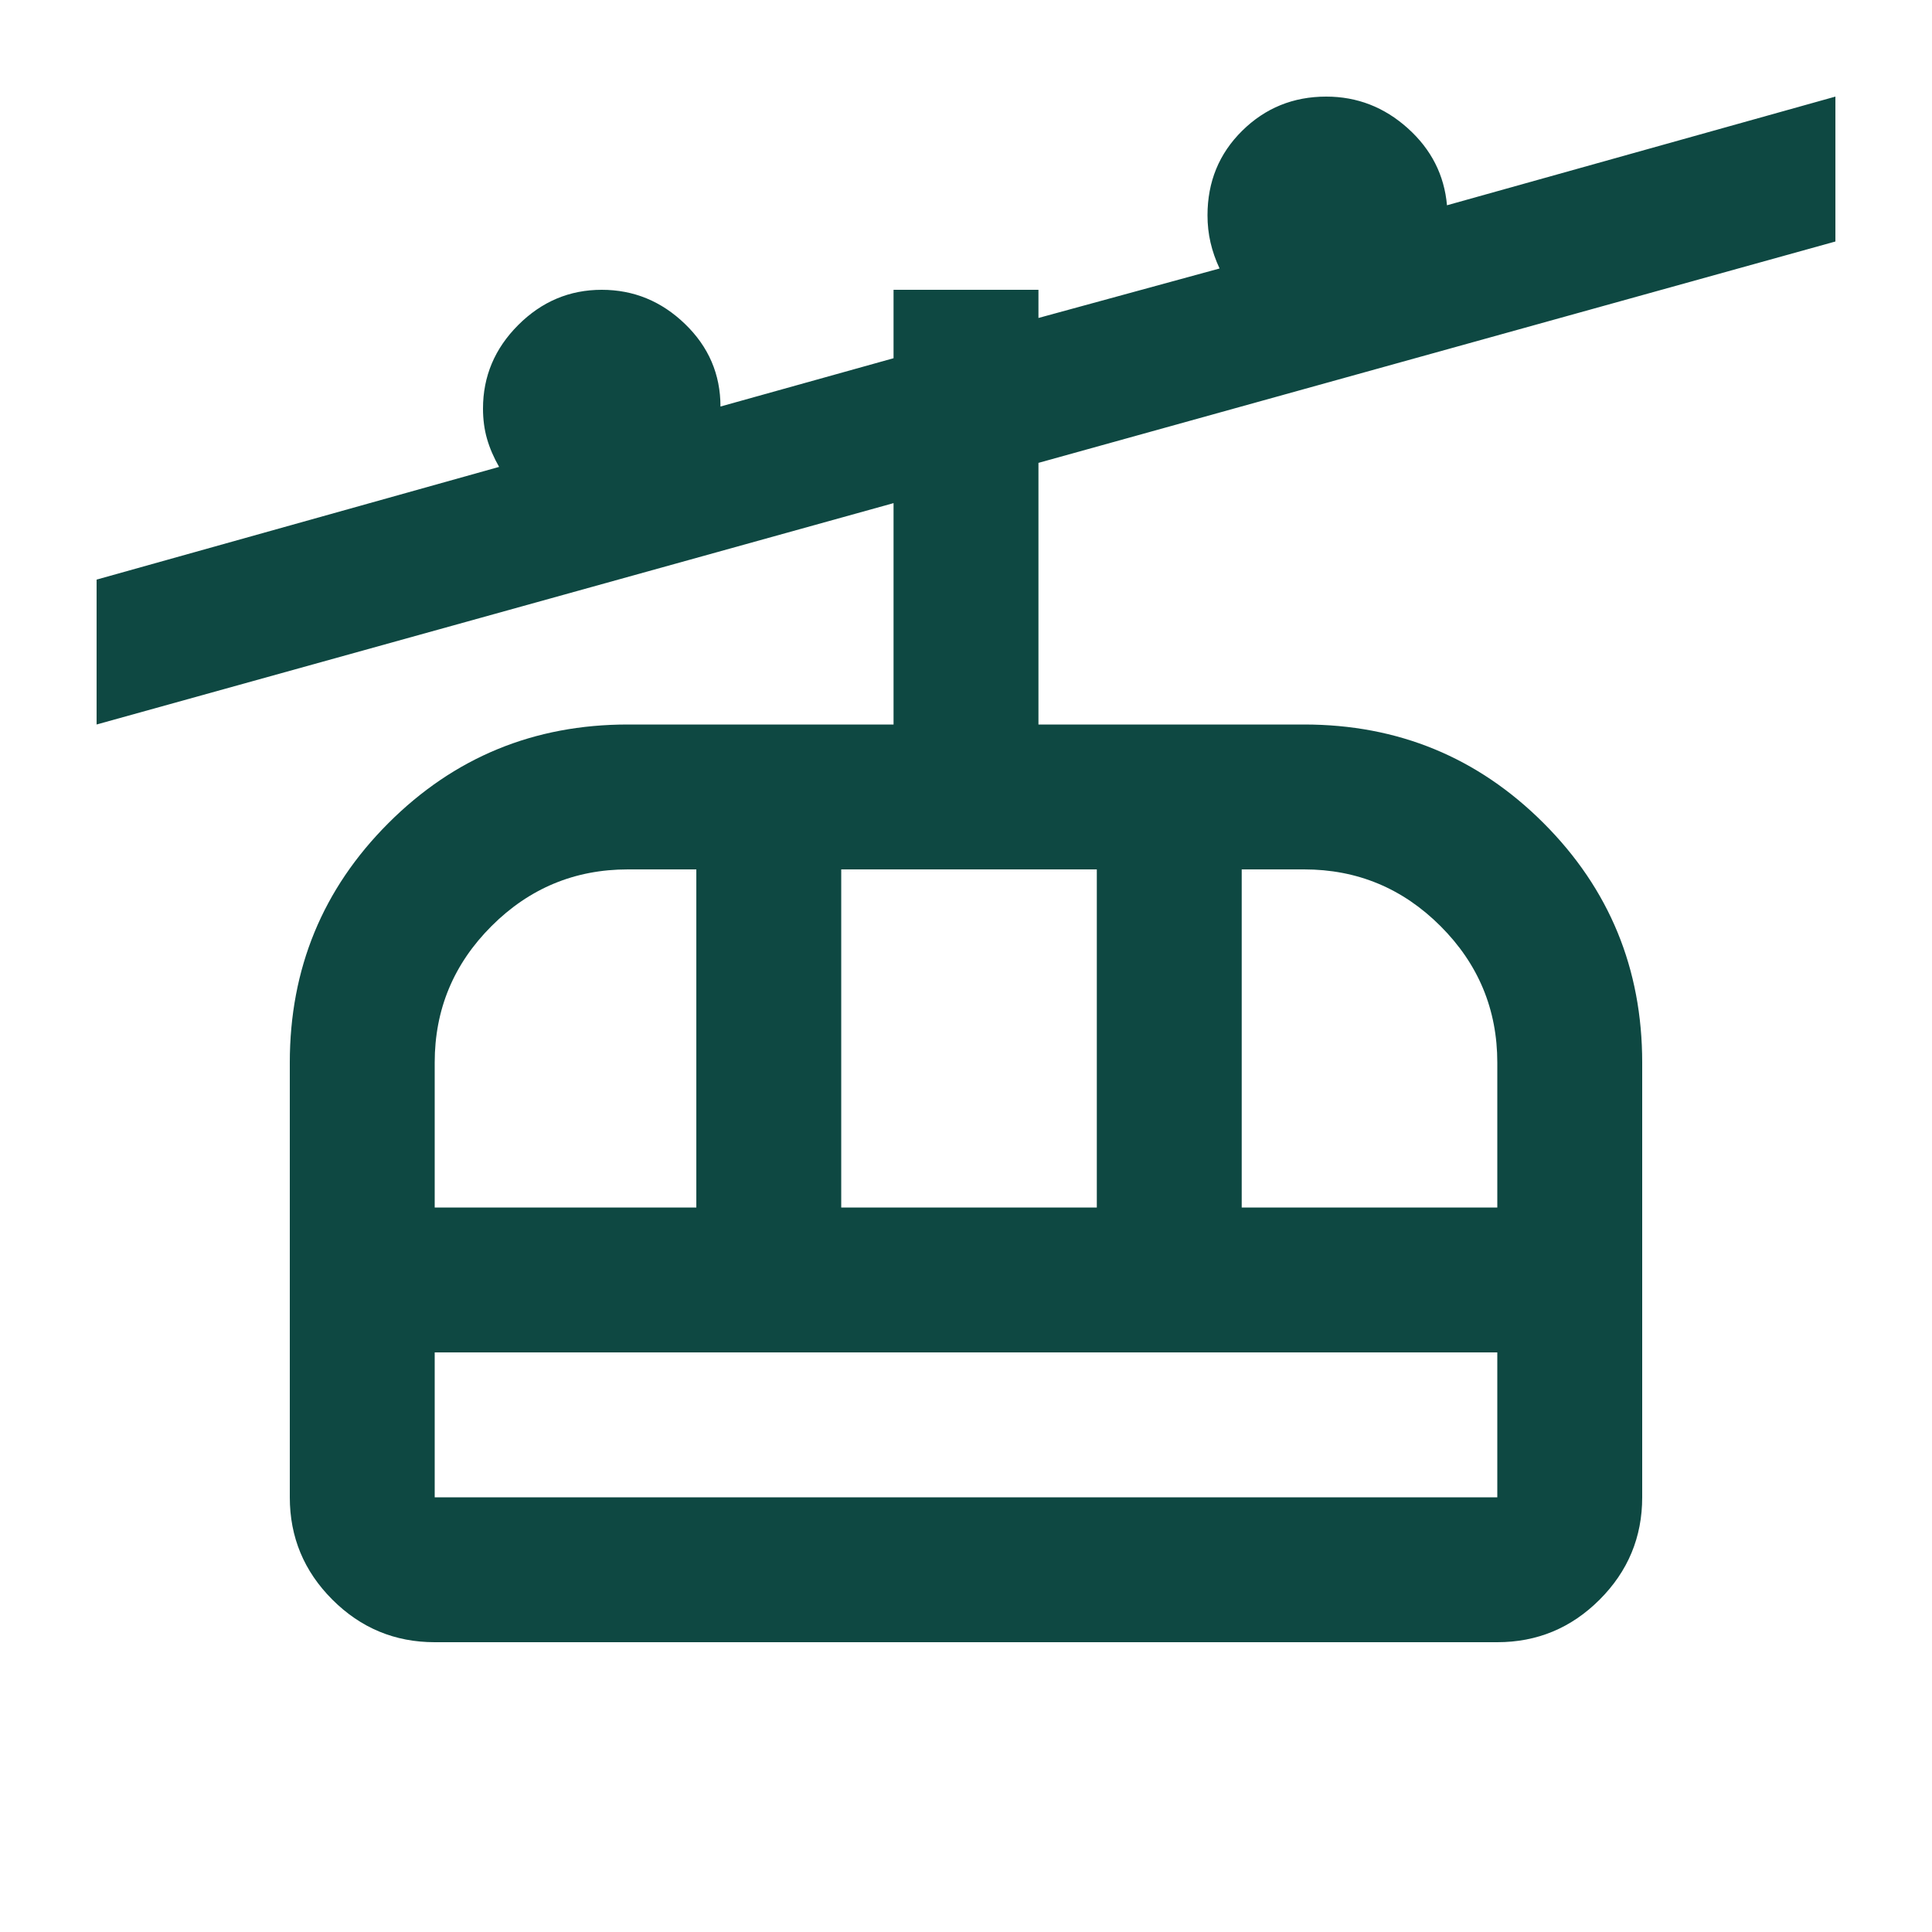 <svg xmlns="http://www.w3.org/2000/svg" height="20px" viewBox="0 -960 960 960" width="20px" fill="#0E4842"><path d="M216-144q-29.7 0-50.85-21.15Q144-186.3 144-216v-216q0-70 49-119t119-49h132v-110L48-600v-72l200-56q-4-7-6-13.95-2-6.94-2-15.05 0-24 17.5-41.5T299-816q23.81 0 41.4 17 17.6 17 17.6 41l86-24v-34h72v14l90-24.59q-3-6.41-4.5-12.91T600-853q0-25 17.21-42T659-912q23 0 40.5 15.71T719-858l193-54v72L516-730v130h132q70 0 119 49t49 119v216q0 29.7-21.15 50.85Q773.7-144 744-144H216Zm0-72h528v-72H216v72Zm0-144h130v-168h-34q-39.6 0-67.8 28.2Q216-471.6 216-432v72Zm202 0h127v-168H418v168Zm199 0h127v-72q0-39.6-28.2-67.8Q687.6-528 648-528h-31v168ZM216-216v-72 72Z"/></svg>